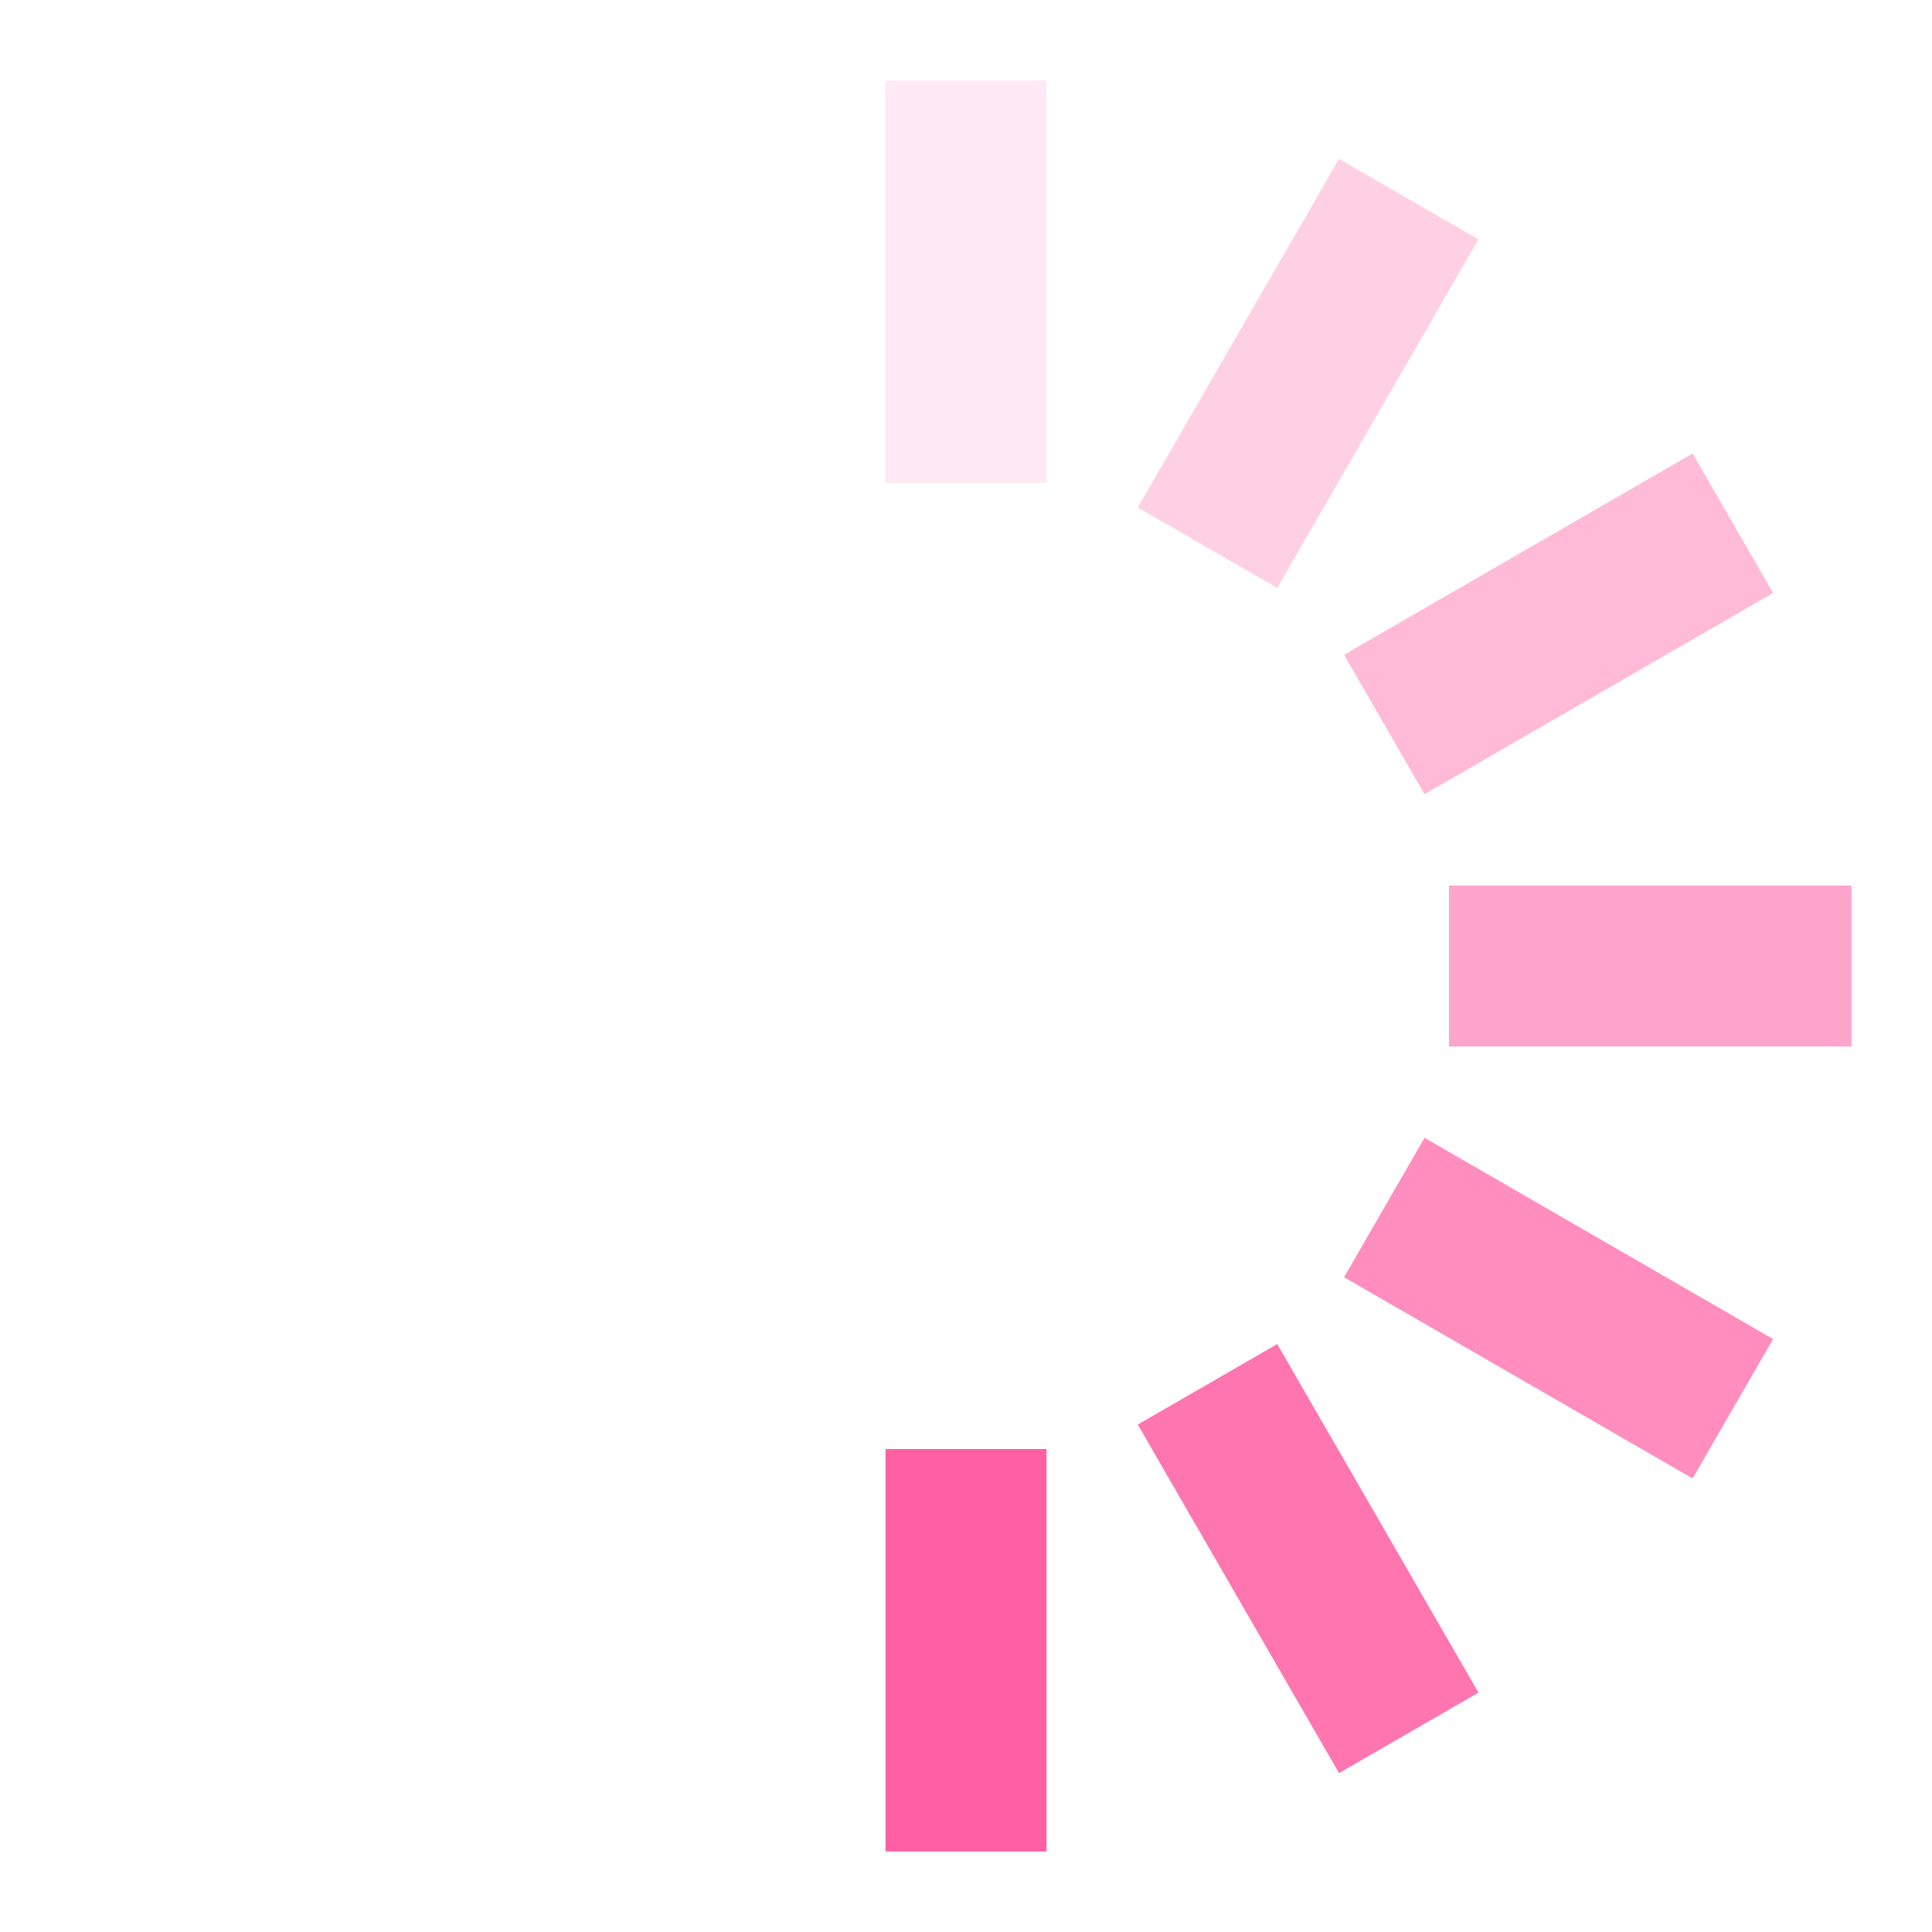 <svg xmlns="http://www.w3.org/2000/svg" width="32" height="32" viewBox="0 0 24 24"><g><rect width="2" height="5" x="11" y="1" fill="#ff60a4" opacity=".14"/><rect width="2" height="5" x="11" y="1" fill="#ff60a4" opacity=".29" transform="rotate(30 12 12)"/><rect width="2" height="5" x="11" y="1" fill="#ff60a4" opacity=".43" transform="rotate(60 12 12)"/><rect width="2" height="5" x="11" y="1" fill="#ff60a4" opacity=".57" transform="rotate(90 12 12)"/><rect width="2" height="5" x="11" y="1" fill="#ff60a4" opacity=".71" transform="rotate(120 12 12)"/><rect width="2" height="5" x="11" y="1" fill="#ff60a4" opacity=".86" transform="rotate(150 12 12)"/><rect width="2" height="5" x="11" y="1" fill="#ff60a4" transform="rotate(180 12 12)"/><animateTransform attributeName="transform" calcMode="discrete" dur="0.75s" repeatCount="indefinite" type="rotate" values="0 12 12;30 12 12;60 12 12;90 12 12;120 12 12;150 12 12;180 12 12;210 12 12;240 12 12;270 12 12;300 12 12;330 12 12;360 12 12"/></g></svg>